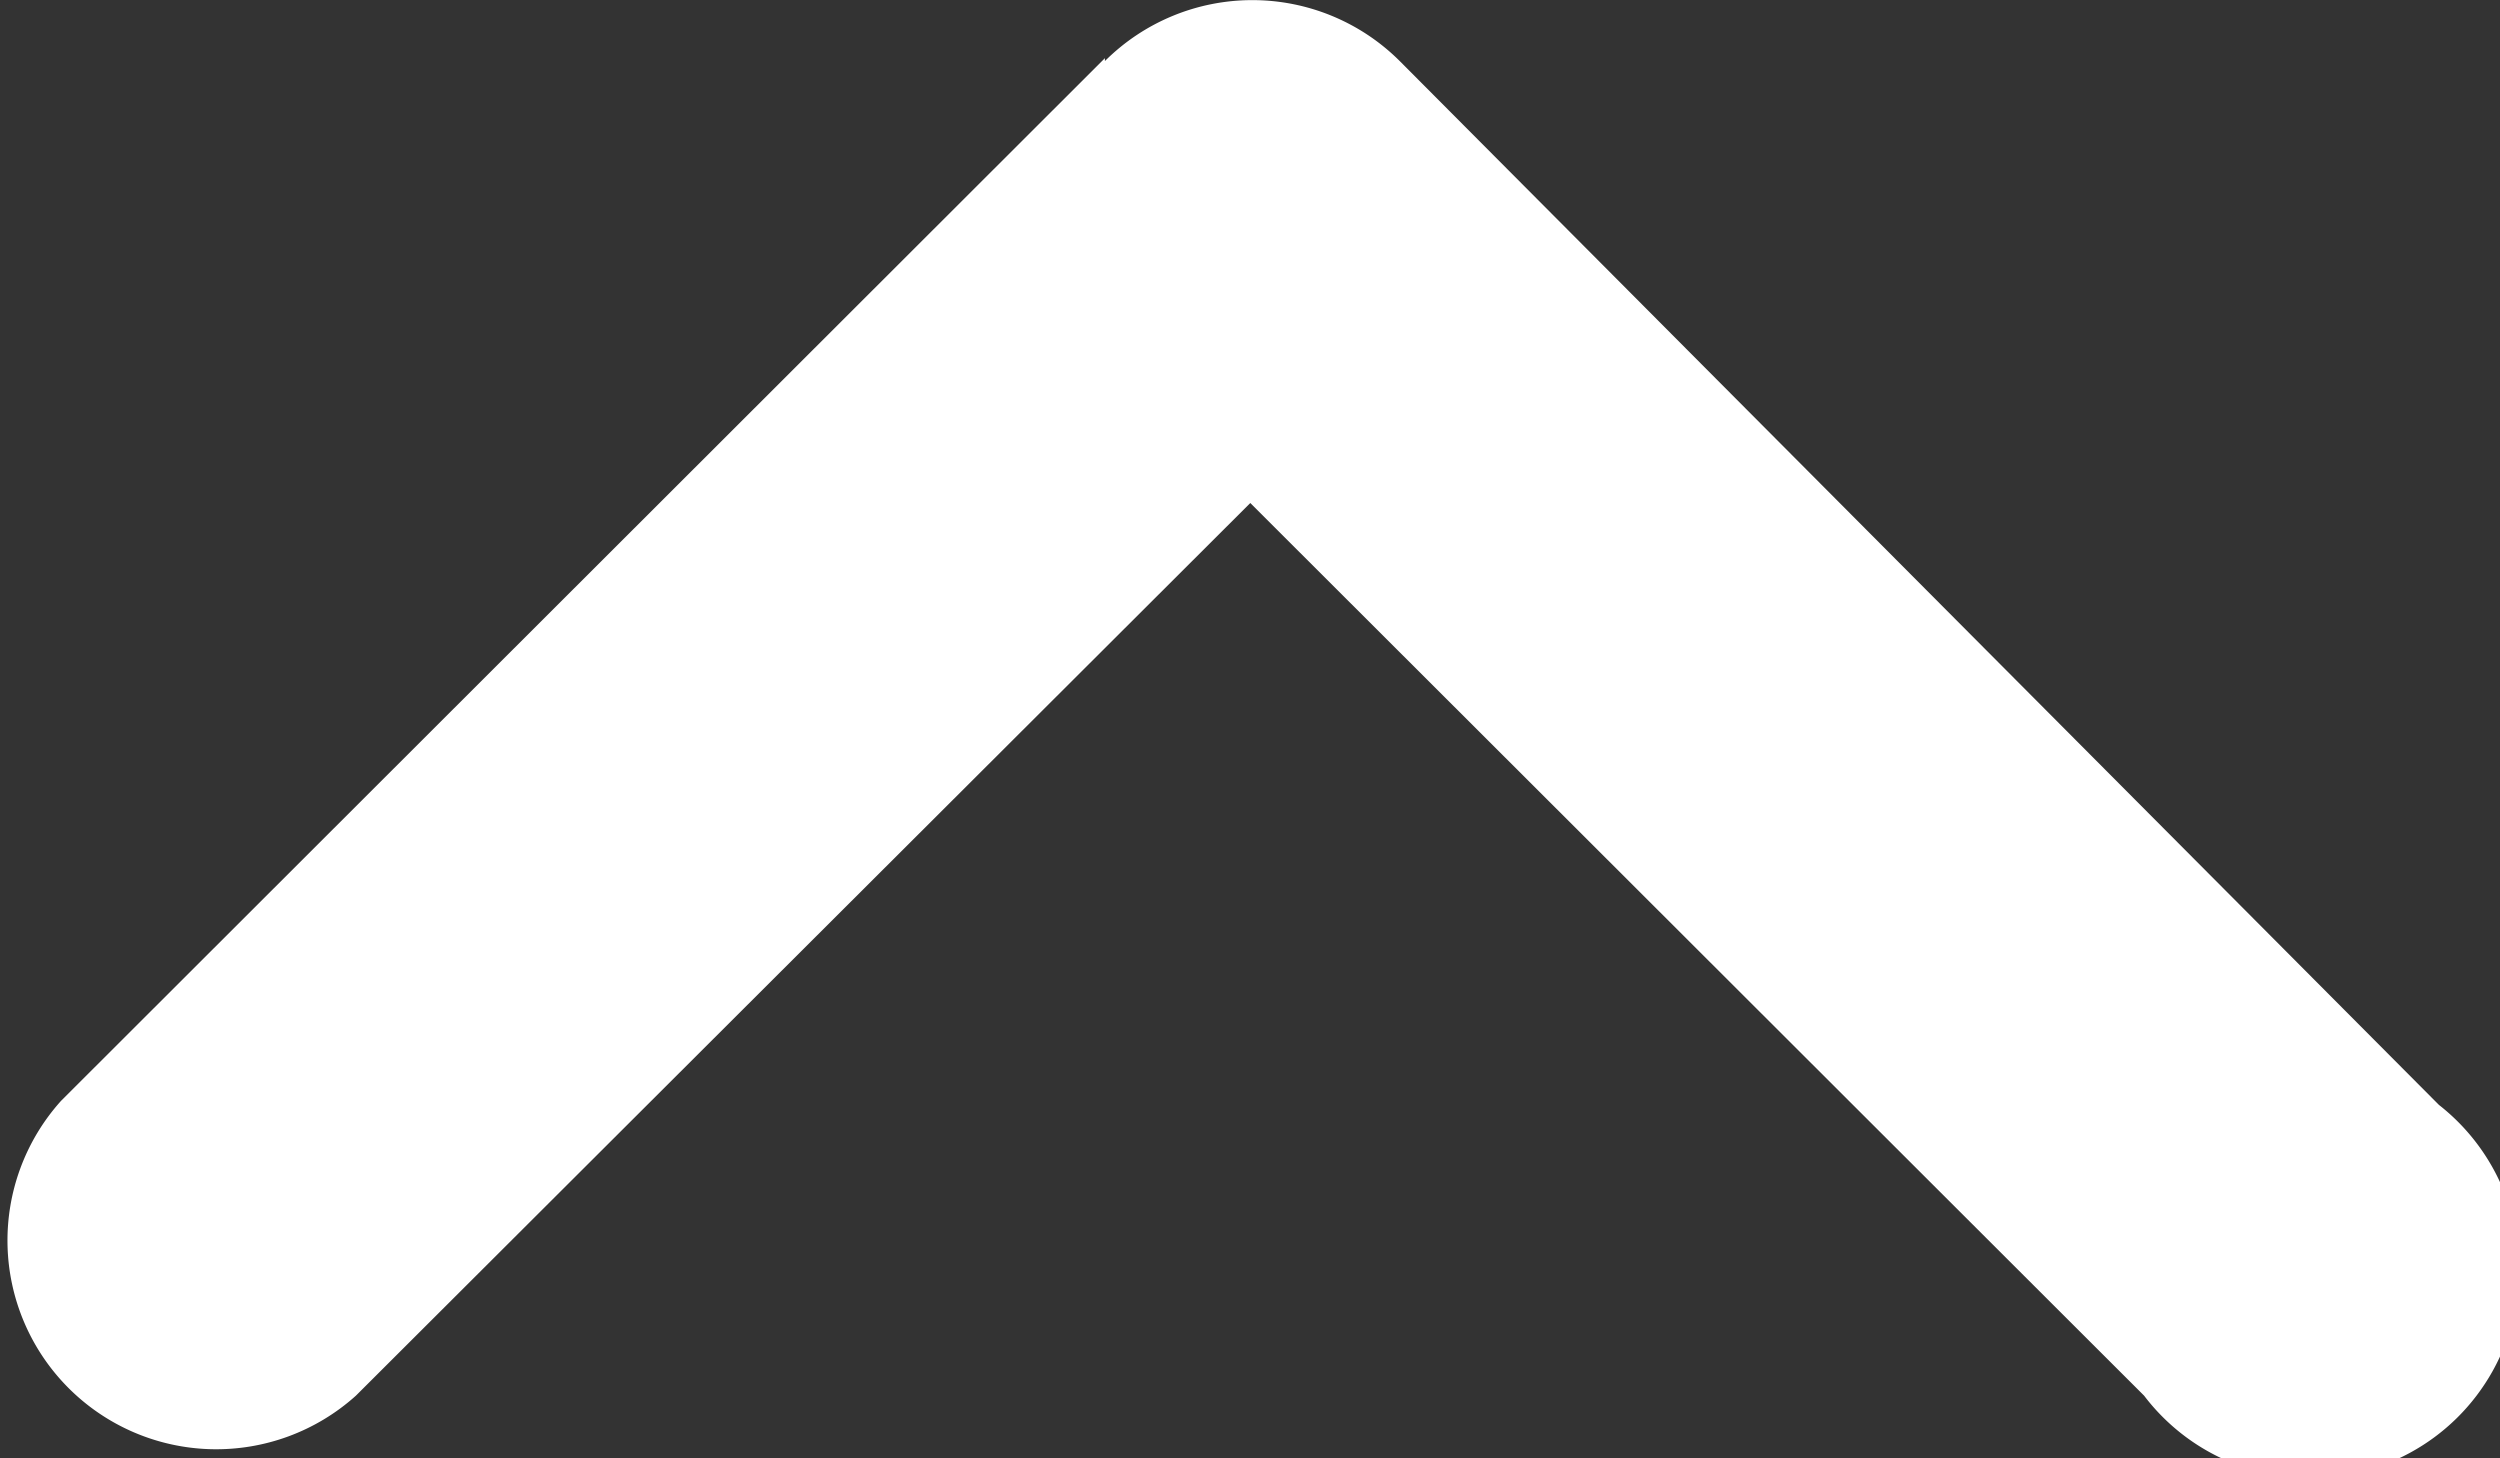 <svg id="Calque_1" data-name="Calque 1" xmlns="http://www.w3.org/2000/svg" viewBox="0 0 42.99 25.08"><rect x="0" y="0" width="42.99" height="25.08" fill="#333333" stroke="none"/><path d="M19,1.05a3.59,3.59,0,0,1,5.07,0L41.94,19A3.59,3.59,0,1,1,36.87,24L21.5,8.65,6.12,24a3.59,3.59,0,0,1-5.07-5.07L19,1Z" style="fill:#fff"/></svg>